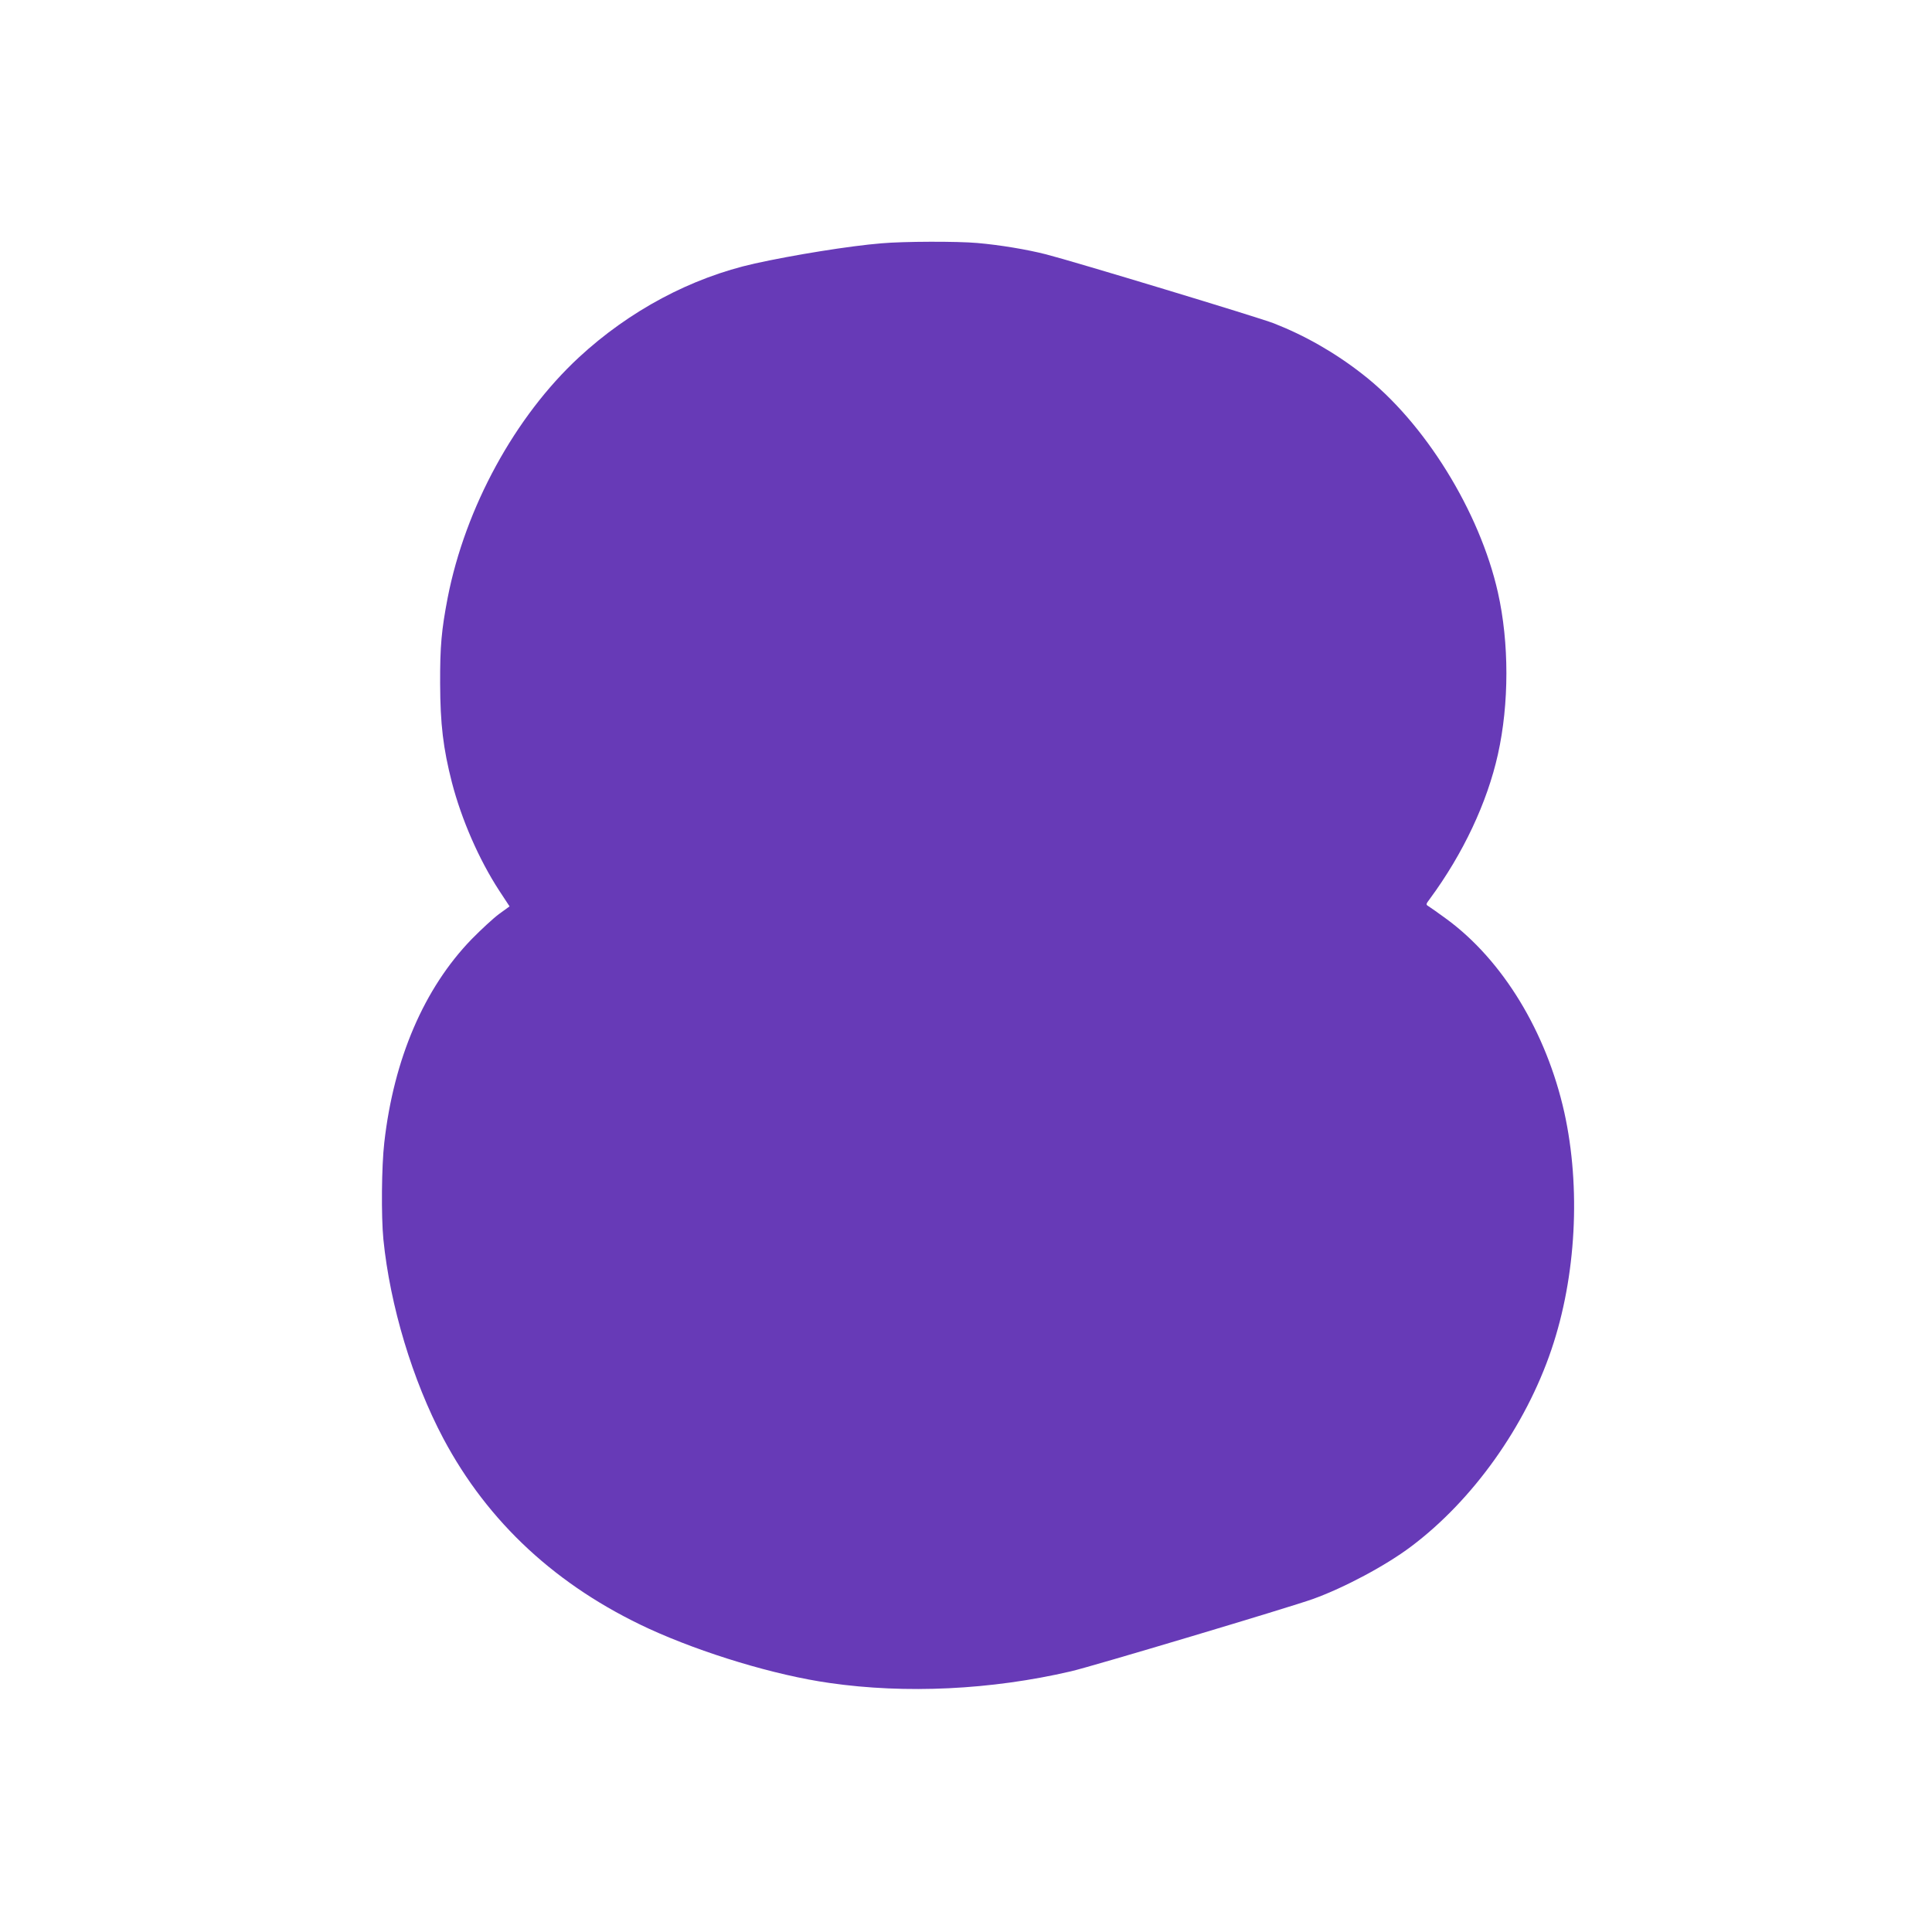 <?xml version="1.0" standalone="no"?>
<!DOCTYPE svg PUBLIC "-//W3C//DTD SVG 20010904//EN"
 "http://www.w3.org/TR/2001/REC-SVG-20010904/DTD/svg10.dtd">
<svg version="1.0" xmlns="http://www.w3.org/2000/svg"
 width="1280pt" height="1280pt" viewBox="0 0 1280 1280"
 preserveAspectRatio="xMidYMid meet">
<g transform="translate(0,1280) scale(0.1,-0.1)"
fill="#673ab7" stroke="none">
<path d="M5840 11188 c-210 -17 -587 -78 -840 -134 -421 -94 -830 -312 -1165
-622 -423 -392 -752 -994 -869 -1592 -41 -214 -51 -321 -50 -570 1 -268 20
-427 78 -654 64 -246 179 -510 313 -716 l69 -105 -69 -50 c-37 -27 -119 -103
-182 -167 -315 -325 -516 -792 -579 -1348 -18 -155 -21 -487 -6 -641 44 -439
193 -934 397 -1319 296 -557 754 -980 1363 -1261 356 -163 835 -308 1195 -359
504 -73 1072 -46 1600 77 132 30 1456 426 1603 479 206 74 484 222 651 348
410 308 758 797 930 1306 164 484 195 1072 85 1570 -119 533 -408 1008 -780
1281 -56 41 -110 79 -120 85 -18 11 -18 13 10 50 220 299 379 637 450 956 75
336 75 740 0 1073 -121 538 -487 1128 -897 1446 -183 143 -381 256 -588 337
-103 40 -1325 410 -1509 457 -125 32 -305 62 -454 75 -133 12 -489 11 -636 -2z"/>
</g>
</svg>
